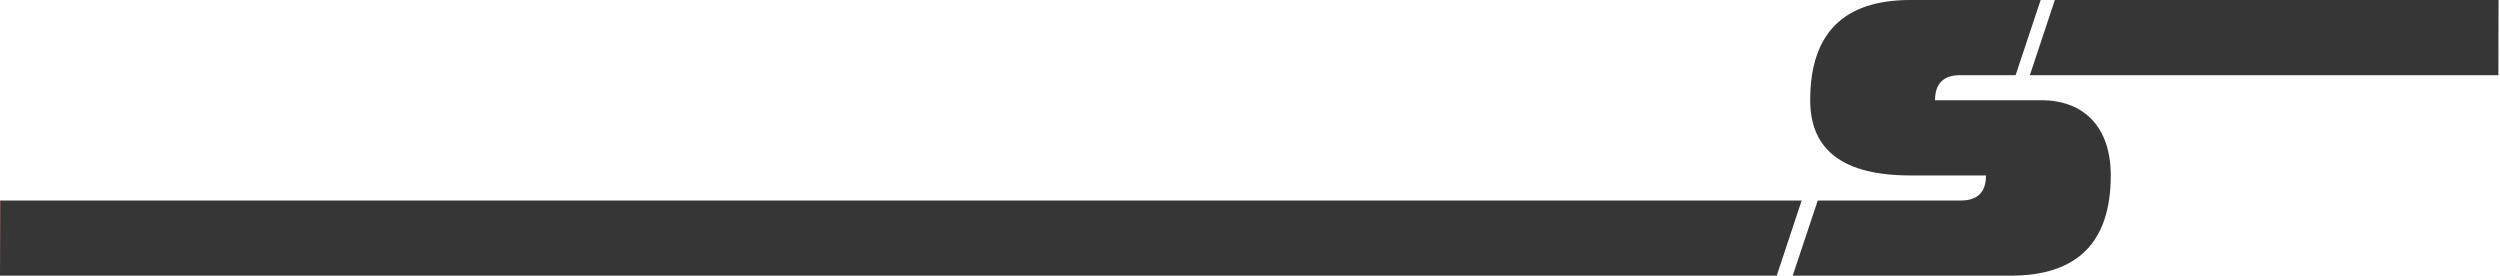 <svg xmlns="http://www.w3.org/2000/svg" xmlns:xlink="http://www.w3.org/1999/xlink" class="w-screen" viewBox="0 0 1197 132">
        <defs>
          <animate xlink:href="#a" fill="freeze" attributeName="d" attributeType="XML" calcMode="spline" dur="2.5s" from="M0.08 96 C0.08,96 -11.36,96 -11.36,96 C-11.36,96 -23.31,132 -23.31,132 C-23.31,132 0,132 0,132 C0,132 0.08,96 0.08,96z" keySplines="0.167 0.167 0.833 0.833;0 0 0 0" keyTimes="0;0.4;1" to="M0.08 96 C0.08,96 863.64,96 863.64,96 C863.64,96 851.69,132 851.69,132 C851.69,132 0,132 0,132 C0,132 0.08,96 0.08,96z" values="M0.08 96 C0.08,96 -11.36,96 -11.36,96 C-11.36,96 -23.31,132 -23.31,132 C-23.31,132 0,132 0,132 C0,132 0.08,96 0.08,96z ; M0.08 96 C0.08,96 863.64,96 863.64,96 C863.64,96 851.69,132 851.69,132 C851.69,132 0,132 0,132 C0,132 0.08,96 0.08,96z ; M0.08 96 C0.08,96 863.64,96 863.64,96 C863.64,96 851.69,132 851.69,132 C851.69,132 0,132 0,132 C0,132 0.08,96 0.08,96z" />
          <animate xlink:href="#b" fill="freeze" attributeName="d" attributeType="XML" calcMode="spline" dur="2.5s" from="M971.9 0 C971.9,0 971.9,36 971.9,36 C971.9,36 943.3,36 943.3,36 C943.3,36 943.3,0 943.3,0 C943.3,0 971.9,0 971.9,0z" keySplines="0.167 0.167 0.833 0.833;0.167 0.167 0.833 0.833" keyTimes="0;0.8;1" to="M971.9 0 C971.9,0 971.9,36 971.9,36 C971.9,36 1212.3,36 1212.3,36 C1212.3,36 1212.3,0 1212.3,0 C1212.3,0 971.9,0 971.9,0z" values="M971.9 0 C971.9,0 971.9,36 971.9,36 C971.9,36 943.3,36 943.3,36 C943.3,36 943.3,0 943.3,0 C943.3,0 971.9,0 971.9,0z ;M971.9 0 C971.9,0 971.9,36 971.9,36 C971.9,36 943.3,36 943.3,36 C943.3,36 943.3,0 943.3,0 C943.3,0 971.9,0 971.9,0z ;M971.9 0 C971.9,0 971.9,36 971.9,36 C971.9,36 1212.3,36 1212.3,36 C1212.3,36 1212.3,0 1212.3,0 C1212.3,0 971.9,0 971.9,0z" />
          <animate xlink:href="#c" fill="freeze" attributeName="d" attributeType="XML" calcMode="spline" dur="2.5s" from="M685.99 95.5 C685.99,95.5 685.99,233 685.99,233 C685.99,233 844.14,232 844.14,232 C844.14,232 844.64,95.5 844.64,95.5 C844.64,95.5 685.99,95.5 685.99,95.5z" keySplines="0.167 0.167 0.833 0.833;0.167 0.167 0.833 0.833;0.167 0.167 0.833 0.833;0.167 0.167 0.833 0.833;0.167 0.167 0.833 0.833;0.167 0.167 0.833 0.833;0.167 0.167 0.833 0.833;0.167 0.167 0.833 0.833;0.167 0.167 0.833 0.833;0.167 0.167 0.833 0.833;0 0 0 0" keyTimes="0;0.4;0.44;0.493;0.533;0.573;0.613;0.653;0.693;0.733;0.787;1" to="M104.99 132.5 C104.99,132.5 1715.49,140 1715.49,140 C1715.49,140 981.39,42.5 981.39,42.5 C981.39,42.5 982.71,-41.43 982.71,-41.43 C982.71,-41.43 104.99,132.5 104.99,132.5z" values="M685.99 95.5 C685.99,95.5 685.99,233 685.99,233 C685.99,233 844.14,232 844.14,232 C844.14,232 844.64,95.5 844.64,95.5 C844.64,95.5 685.99,95.5 685.99,95.5z ;M685.99 95.5 C685.99,95.5 685.99,233 685.99,233 C685.99,233 844.14,232 844.14,232 C844.14,232 844.64,95.5 844.64,95.5 C844.64,95.5 685.99,95.5 685.99,95.5z ;M785.99 90.5 C785.99,90.5 785.99,228 785.99,228 C785.99,228 944.14,227 944.14,227 C944.14,227 944.64,90.5 944.64,90.5 C944.64,90.5 785.99,90.5 785.99,90.5z ;M785.99 90.5 C785.99,90.5 944.49,246 944.49,246 C944.49,246 1142.14,61.5 1142.14,61.5 C1142.14,61.5 944.64,90.5 944.64,90.5 C944.64,90.5 785.99,90.5 785.99,90.5z ;M483.32 109.17 C483.32,109.17 1356.05,252.78 1356.05,252.78 C1356.05,252.78 977.71,39.22 977.71,39.22 C977.71,39.22 942.14,90.5 942.14,90.5 C942.14,90.5 483.32,109.17 483.32,109.17z ;M104.99 132.5 C104.99,132.5 1715.49,140 1715.49,140 C1715.49,140 941.89,42 941.89,42 C941.89,42 942.14,90.5 942.14,90.5 C942.14,90.5 104.99,132.5 104.99,132.5z ;M104.99 132.5 C104.99,132.5 1715.49,140 1715.49,140 C1715.49,140 929.26,40.5 929.26,40.5 C929.26,40.5 927.64,89 927.64,89 C927.64,89 104.99,132.5 104.99,132.5z ;M104.99 132.5 C104.99,132.5 1715.49,140 1715.49,140 C1715.49,140 936.68,40.64 936.68,40.64 C936.68,40.64 869.93,82.29 869.93,82.29 C869.93,82.29 104.99,132.5 104.99,132.5z ;M104.99 132.5 C104.99,132.5 1715.49,140 1715.49,140 C1715.49,140 930.39,42 930.39,42 C930.39,42 846.64,43 846.64,43 C846.64,43 104.99,132.5 104.99,132.5z ;M104.99 132.5 C104.99,132.5 1715.49,140 1715.49,140 C1715.49,140 930.39,42 930.39,42 C930.39,42 931.71,-41.93 931.71,-41.93 C931.71,-41.93 104.99,132.5 104.99,132.5z ;M104.99 132.5 C104.99,132.5 1715.49,140 1715.49,140 C1715.49,140 981.39,42.5 981.39,42.5 C981.39,42.5 982.71,-41.43 982.71,-41.43 C982.71,-41.43 104.99,132.5 104.99,132.5z ;M104.99 132.5 C104.99,132.5 1715.49,140 1715.49,140 C1715.49,140 981.39,42.5 981.39,42.5 C981.39,42.5 982.71,-41.43 982.71,-41.43 C982.71,-41.43 104.99,132.5 104.99,132.5z" />
          <animate xlink:href="#d" attributeName="opacity" attributeType="XML" dur="3s" from="0" to="1" />
          <clipPath id="d">
            <path id="b" fill-rule="nonzero" />
          </clipPath>
          <clipPath id="e">
            <path id="c" fill-rule="nonzero" />
          </clipPath>
        </defs>
        <g fill="#363636">
          <path d="M965.07 36h-26.58c-7.98 0-11.99 4.02-11.99 12h51.59c19.83.26 32.55 12.93 32.55 36 0 31.99-15.97 48-47.98 48H858.34l12-36h68.56c8.01 0 11.99-4.02 11.99-12h-36.23c-31.98 0-47.94-12-47.94-36 0-31.99 15.96-48 47.94-48h62.41l-12 36z" />
          <path d="M983.86 0h212.44l-.07 36H971.9l11.96-36zM.08 96h862.56l-11.95 36H0l.08-36z" />
        </g>
        <path id="a" fill="red" fill-opacity="1" fill-rule="nonzero" d="M.08 96h-11.44l-11.95 36H0l.08-36z" />
        <g clip-path="url(#d)">
          <path fill="#363636" d="M983.86 0h212.44l-.07 36H971.9l11.96-36z" />
          <path fill="red" d="M983.86 0h212.44l-.07 36H971.9l11.96-36z" />
        </g>
        <g fill="red" clip-path="url(#e)">
          <path d="M965.07 36h-26.58c-7.98 0-11.99 4.02-11.99 12h51.59c19.83.26 32.55 12.93 32.55 36 0 31.99-15.97 48-47.98 48H858.34l12-36h68.56c8.01 0 11.99-4.02 11.99-12h-36.23c-31.98 0-47.94-12-47.94-36 0-31.99 15.96-48 47.94-48h62.41l-12 36z" />
          <path d="M965.07 36h-26.58c-7.98 0-11.99 4.02-11.99 12h51.59c19.83.26 32.55 12.93 32.55 36 0 31.99-15.97 48-47.98 48H858.34l12-36h68.56c8.01 0 11.99-4.02 11.99-12h-36.23c-31.98 0-47.94-12-47.94-36 0-31.99 15.96-48 47.94-48h62.41l-12 36z" />
        </g>
      </svg>